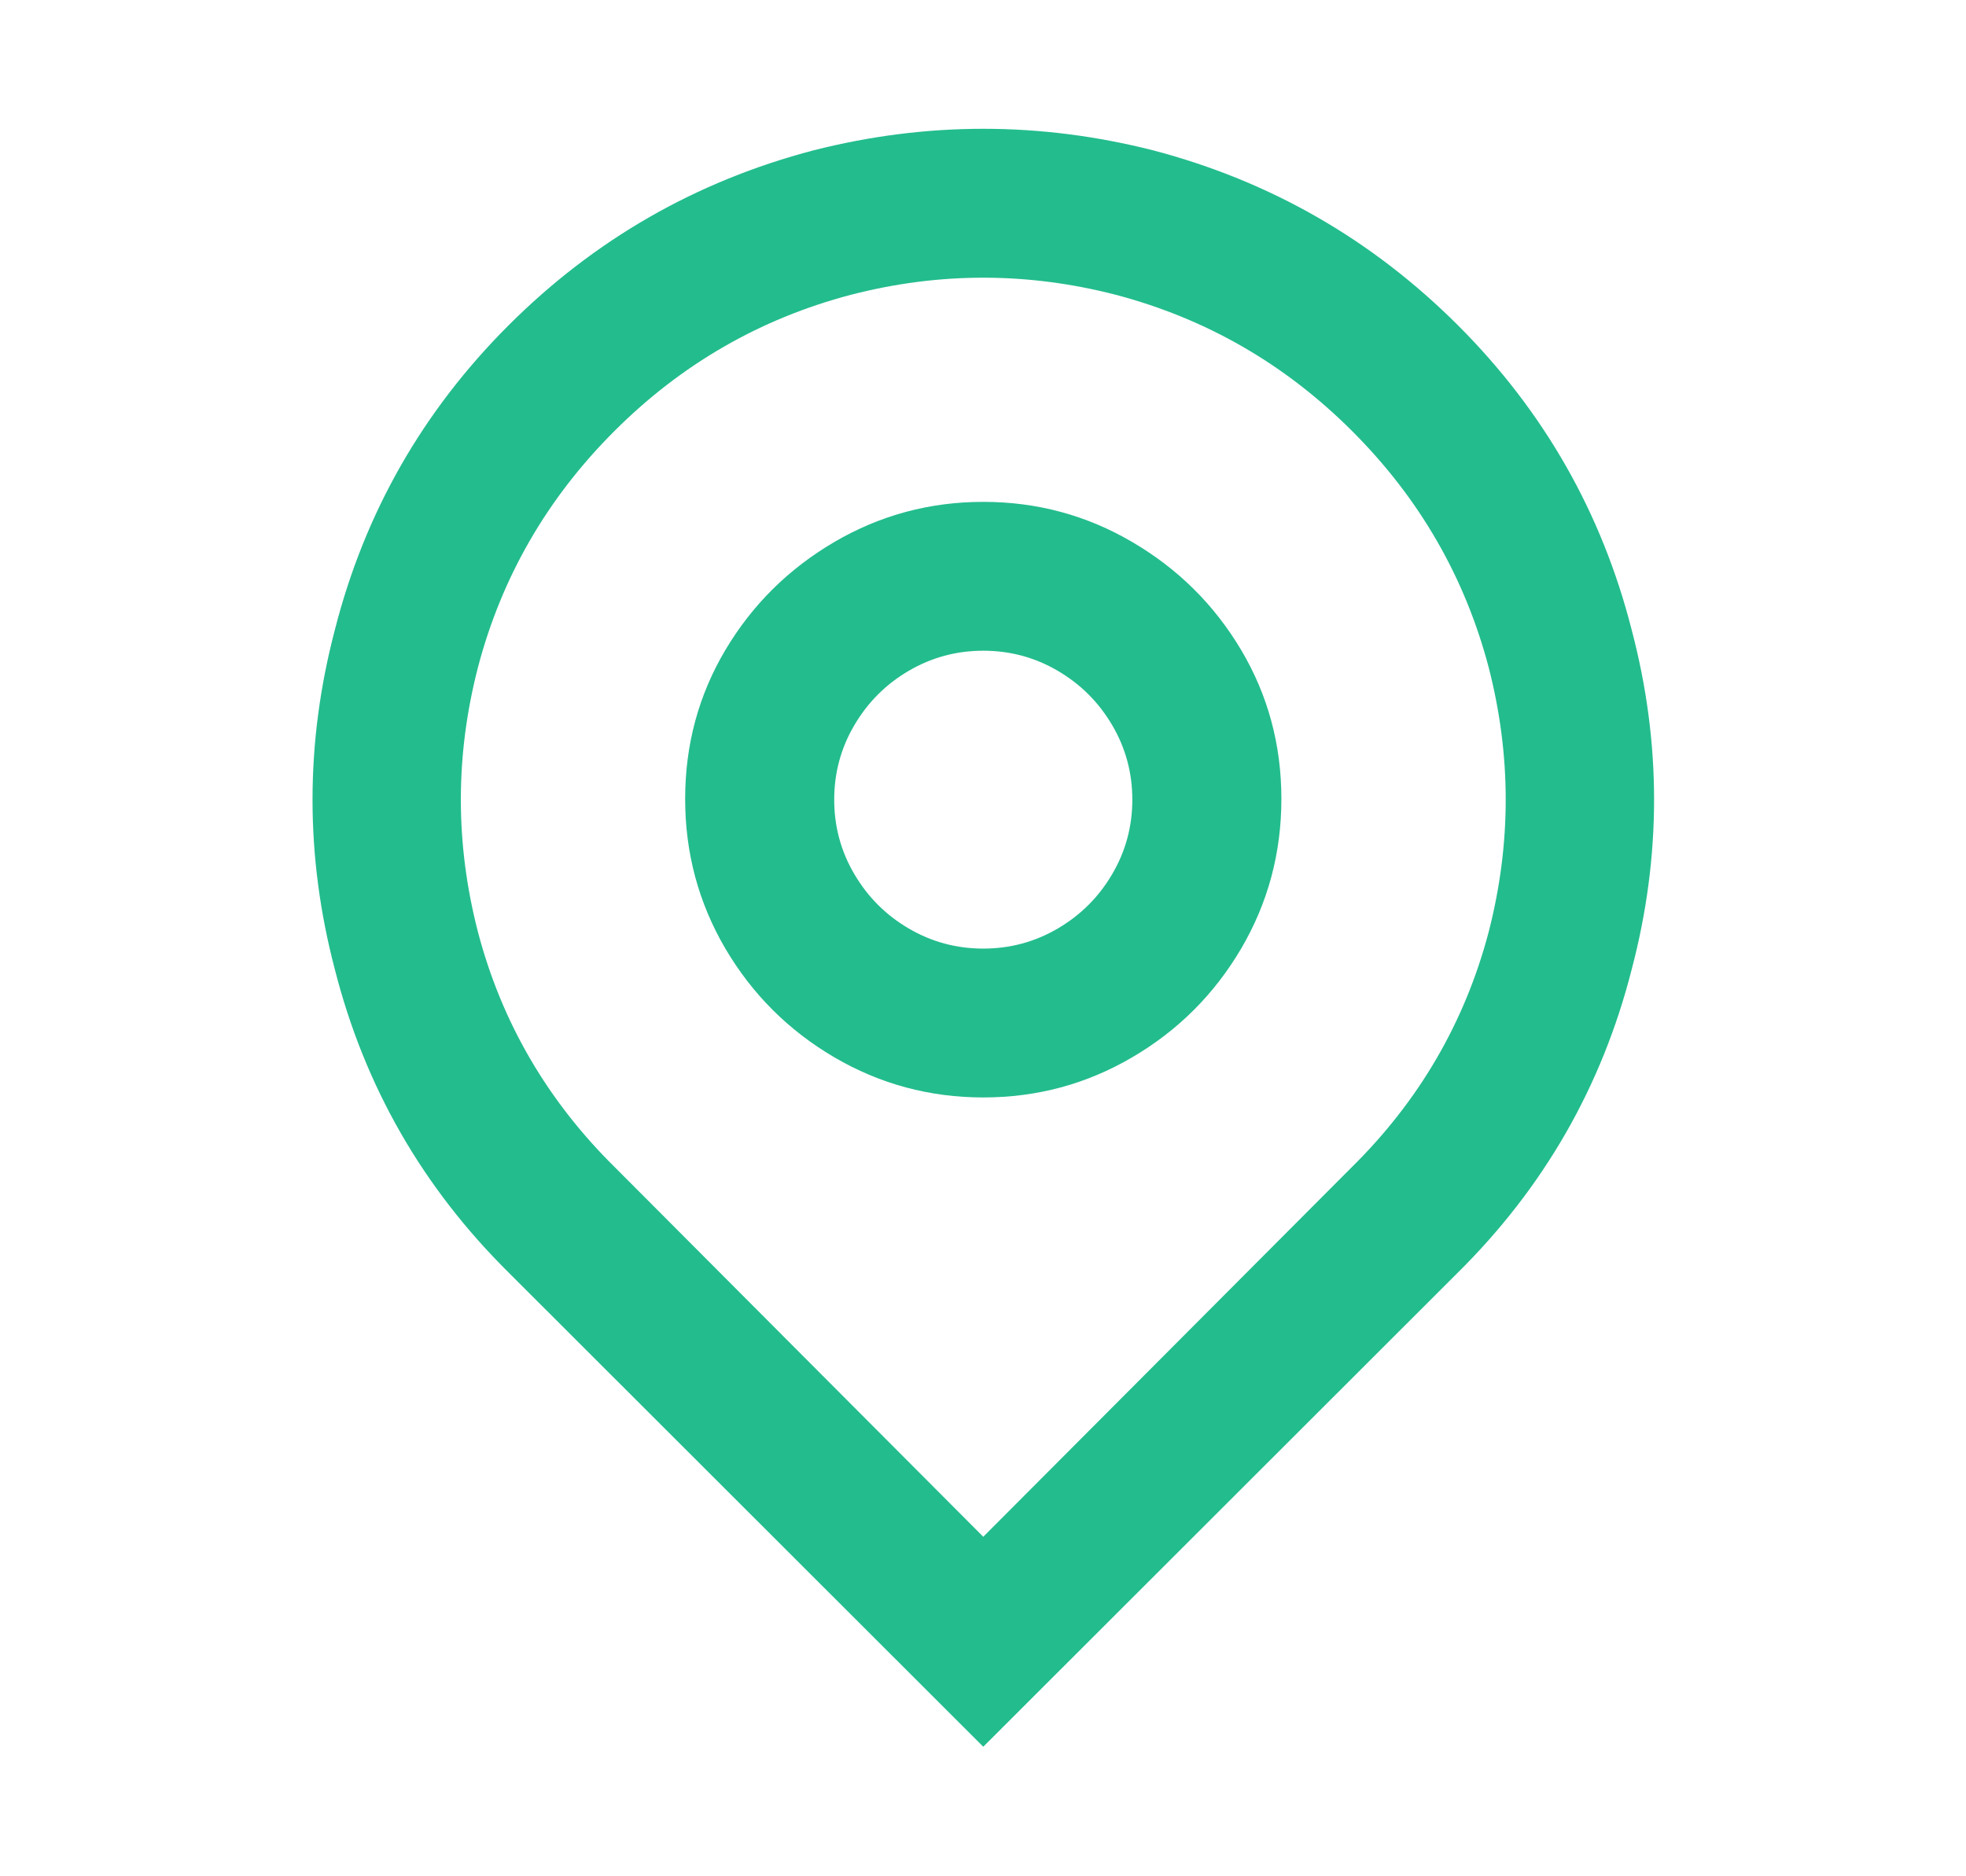 <svg xmlns="http://www.w3.org/2000/svg" width="22" height="21" viewBox="0 0 22 21" fill="none">
<path d="M6.883 13.067L11.003 17.2L15.123 13.067C15.879 12.322 16.391 11.444 16.658 10.433C16.913 9.444 16.913 8.456 16.658 7.467C16.391 6.456 15.882 5.575 15.131 4.825C14.381 4.075 13.499 3.567 12.488 3.3C11.498 3.044 10.508 3.044 9.519 3.3C8.507 3.567 7.625 4.075 6.875 4.825C6.124 5.575 5.615 6.456 5.349 7.467C5.093 8.456 5.093 9.444 5.349 10.433C5.615 11.444 6.127 12.322 6.883 13.067ZM16.307 14.25L11.003 19.55L5.699 14.25C4.731 13.294 4.081 12.161 3.747 10.85C3.414 9.583 3.414 8.317 3.747 7.05C4.081 5.739 4.729 4.603 5.69 3.642C6.652 2.681 7.789 2.028 9.102 1.683C10.369 1.361 11.637 1.361 12.905 1.683C14.217 2.028 15.354 2.681 16.316 3.642C17.277 4.603 17.925 5.739 18.259 7.05C18.593 8.317 18.593 9.583 18.259 10.85C17.925 12.161 17.275 13.294 16.307 14.25ZM11.003 10.617C11.303 10.617 11.581 10.542 11.837 10.392C12.093 10.242 12.296 10.039 12.446 9.783C12.596 9.528 12.671 9.25 12.671 8.95C12.671 8.65 12.596 8.372 12.446 8.117C12.296 7.861 12.093 7.658 11.837 7.508C11.581 7.358 11.303 7.283 11.003 7.283C10.703 7.283 10.425 7.358 10.169 7.508C9.913 7.658 9.71 7.861 9.56 8.117C9.41 8.372 9.335 8.65 9.335 8.95C9.335 9.25 9.41 9.528 9.56 9.783C9.71 10.039 9.913 10.242 10.169 10.392C10.425 10.542 10.703 10.617 11.003 10.617ZM11.003 12.283C10.403 12.283 9.847 12.133 9.335 11.833C8.824 11.533 8.418 11.128 8.117 10.617C7.817 10.105 7.667 9.547 7.667 8.942C7.667 8.336 7.817 7.781 8.117 7.275C8.418 6.769 8.824 6.367 9.335 6.067C9.847 5.767 10.403 5.617 11.003 5.617C11.604 5.617 12.16 5.767 12.671 6.067C13.183 6.367 13.588 6.769 13.889 7.275C14.189 7.781 14.339 8.336 14.339 8.942C14.339 9.547 14.189 10.105 13.889 10.617C13.588 11.128 13.183 11.533 12.671 11.833C12.16 12.133 11.604 12.283 11.003 12.283Z" fill="#23BC8D"/>
</svg>